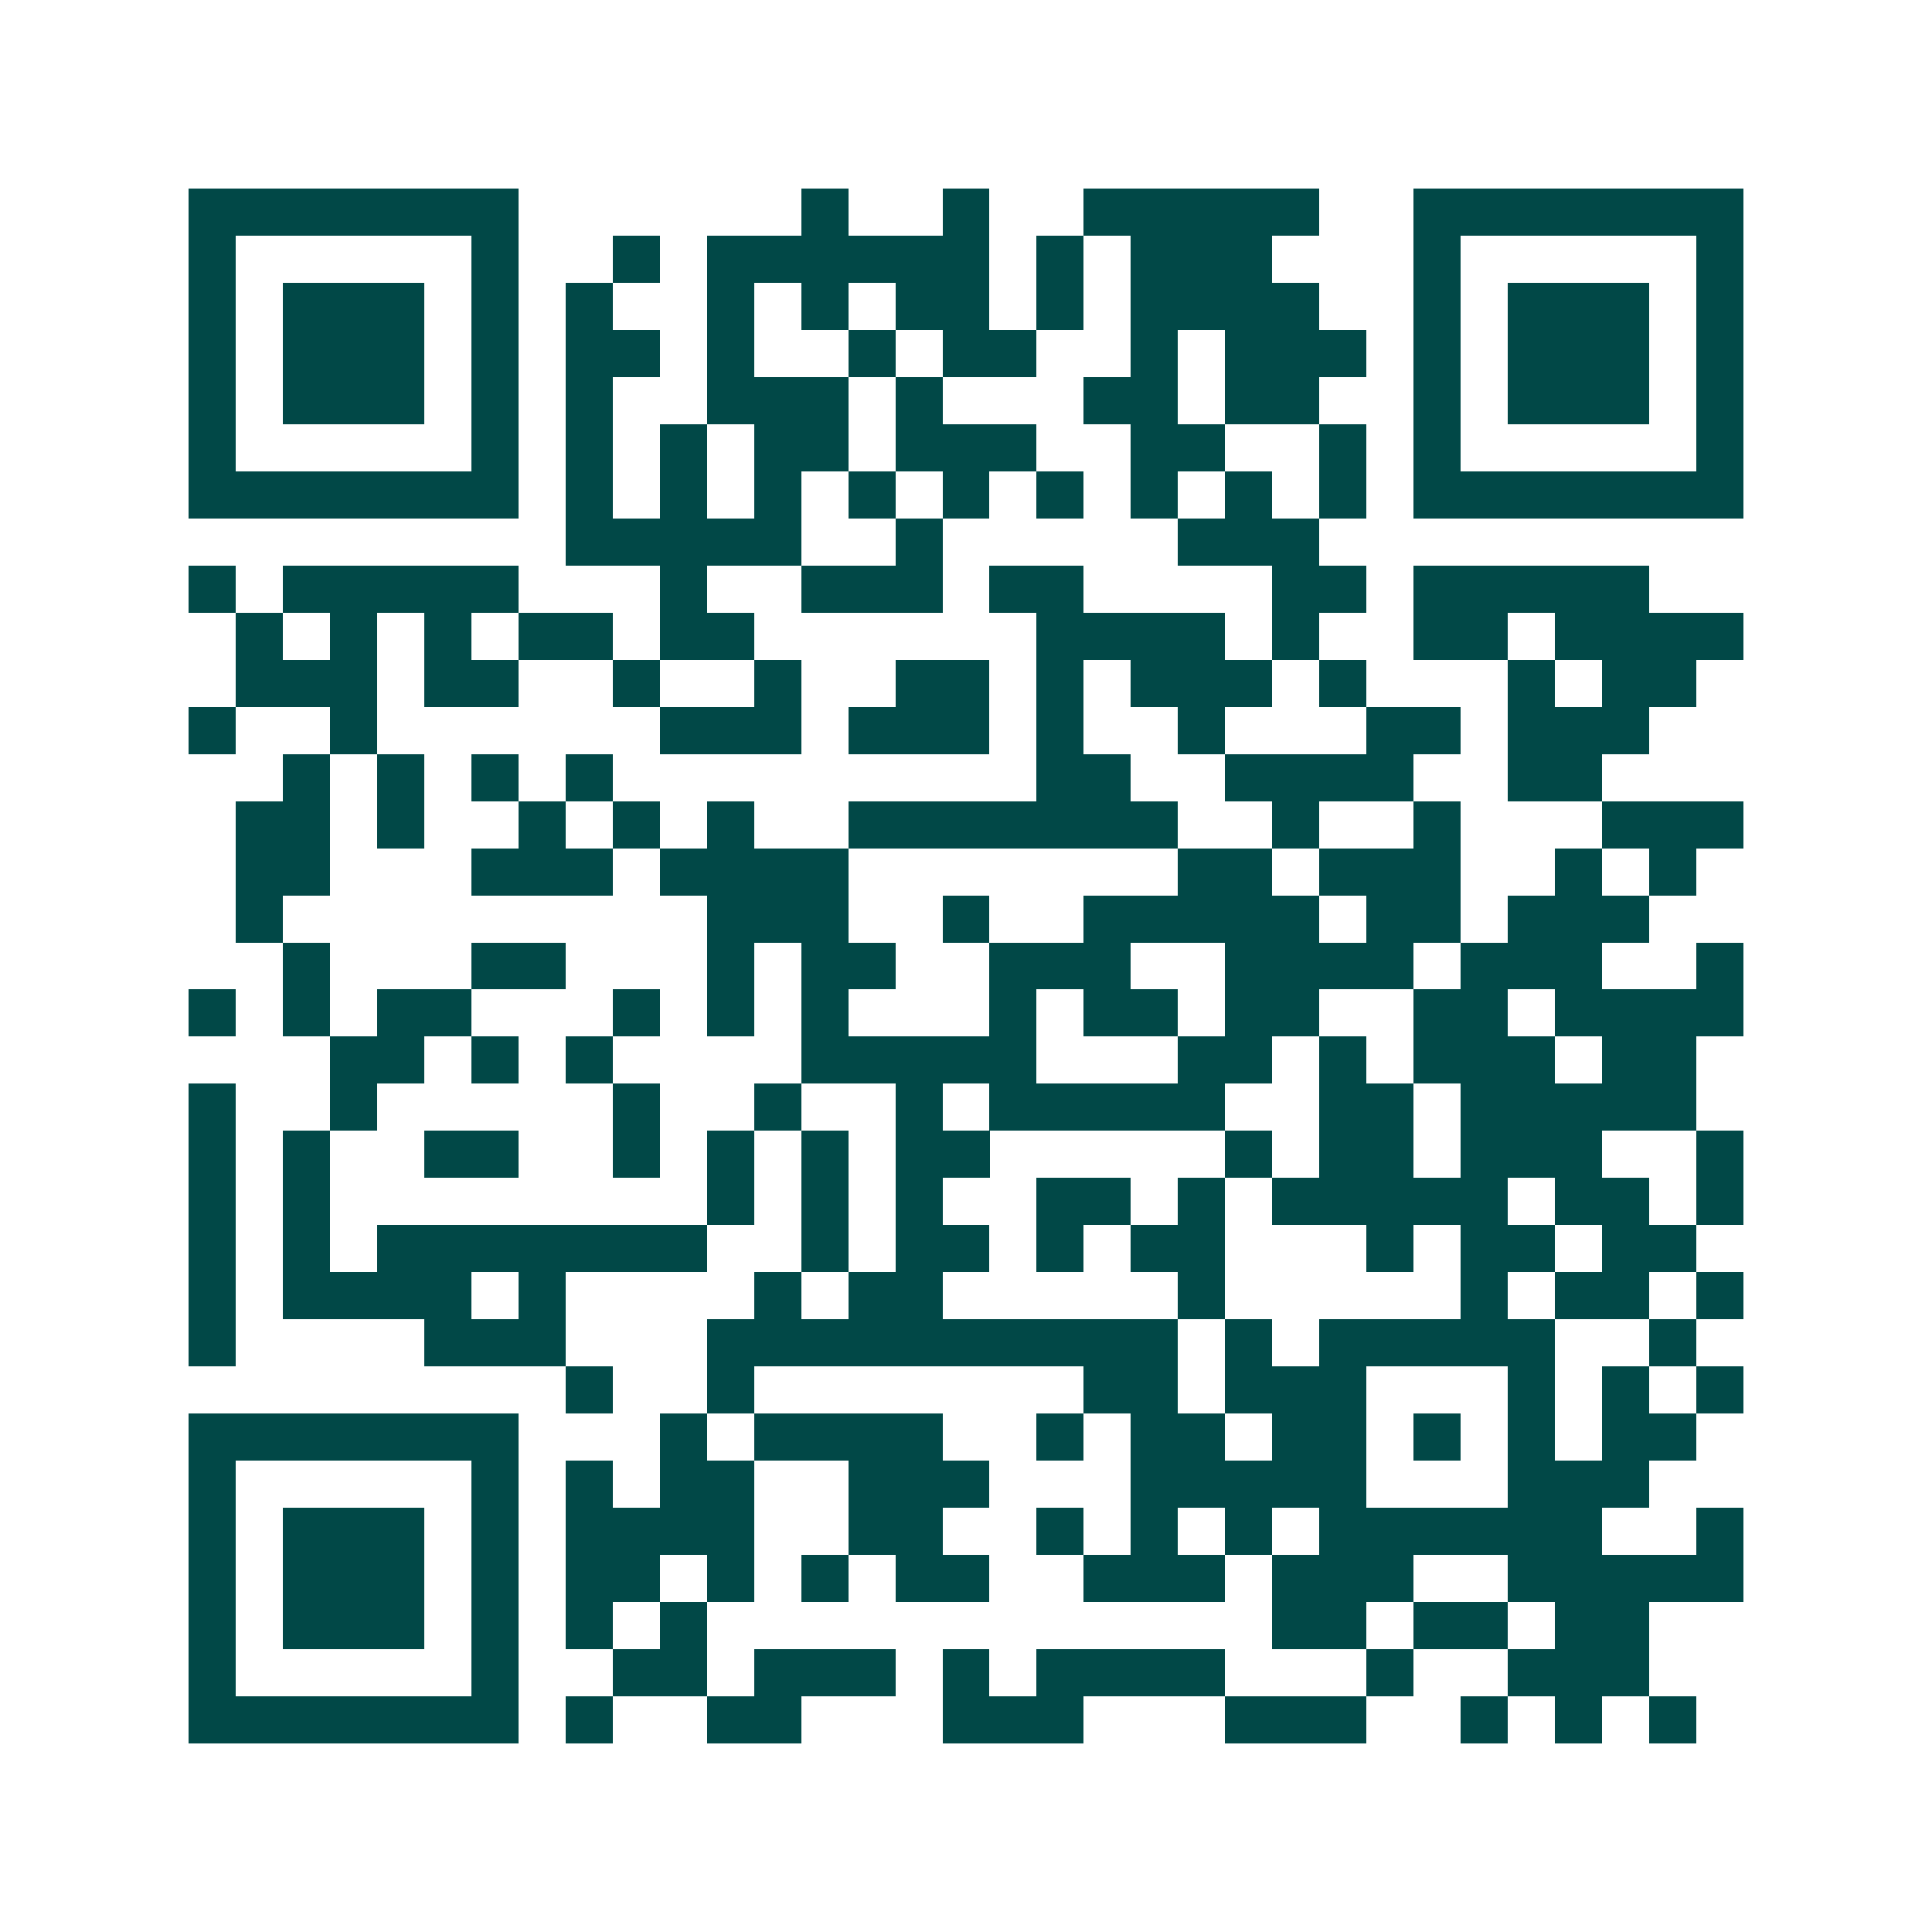 <svg xmlns="http://www.w3.org/2000/svg" width="200" height="200" viewBox="0 0 41 41" shape-rendering="crispEdges"><path fill="#ffffff" d="M0 0h41v41H0z"/><path stroke="#014847" d="M4 4.5h7m6 0h1m2 0h1m2 0h5m2 0h7M4 5.5h1m5 0h1m2 0h1m1 0h6m1 0h1m1 0h3m3 0h1m5 0h1M4 6.5h1m1 0h3m1 0h1m1 0h1m2 0h1m1 0h1m1 0h2m1 0h1m1 0h4m2 0h1m1 0h3m1 0h1M4 7.5h1m1 0h3m1 0h1m1 0h2m1 0h1m2 0h1m1 0h2m2 0h1m1 0h3m1 0h1m1 0h3m1 0h1M4 8.5h1m1 0h3m1 0h1m1 0h1m2 0h3m1 0h1m3 0h2m1 0h2m2 0h1m1 0h3m1 0h1M4 9.5h1m5 0h1m1 0h1m1 0h1m1 0h2m1 0h3m2 0h2m2 0h1m1 0h1m5 0h1M4 10.5h7m1 0h1m1 0h1m1 0h1m1 0h1m1 0h1m1 0h1m1 0h1m1 0h1m1 0h1m1 0h7M12 11.5h5m2 0h1m5 0h3M4 12.5h1m1 0h5m3 0h1m2 0h3m1 0h2m4 0h2m1 0h5M5 13.5h1m1 0h1m1 0h1m1 0h2m1 0h2m6 0h4m1 0h1m2 0h2m1 0h4M5 14.5h3m1 0h2m2 0h1m2 0h1m2 0h2m1 0h1m1 0h3m1 0h1m3 0h1m1 0h2M4 15.5h1m2 0h1m6 0h3m1 0h3m1 0h1m2 0h1m3 0h2m1 0h3M6 16.5h1m1 0h1m1 0h1m1 0h1m9 0h2m2 0h4m2 0h2M5 17.5h2m1 0h1m2 0h1m1 0h1m1 0h1m2 0h7m2 0h1m2 0h1m3 0h3M5 18.5h2m3 0h3m1 0h4m7 0h2m1 0h3m2 0h1m1 0h1M5 19.5h1m9 0h3m2 0h1m2 0h5m1 0h2m1 0h3M6 20.5h1m3 0h2m3 0h1m1 0h2m2 0h3m2 0h4m1 0h3m2 0h1M4 21.5h1m1 0h1m1 0h2m3 0h1m1 0h1m1 0h1m3 0h1m1 0h2m1 0h2m2 0h2m1 0h4M7 22.5h2m1 0h1m1 0h1m4 0h5m3 0h2m1 0h1m1 0h3m1 0h2M4 23.5h1m2 0h1m5 0h1m2 0h1m2 0h1m1 0h5m2 0h2m1 0h5M4 24.5h1m1 0h1m2 0h2m2 0h1m1 0h1m1 0h1m1 0h2m5 0h1m1 0h2m1 0h3m2 0h1M4 25.5h1m1 0h1m8 0h1m1 0h1m1 0h1m2 0h2m1 0h1m1 0h5m1 0h2m1 0h1M4 26.5h1m1 0h1m1 0h7m2 0h1m1 0h2m1 0h1m1 0h2m3 0h1m1 0h2m1 0h2M4 27.5h1m1 0h4m1 0h1m4 0h1m1 0h2m5 0h1m5 0h1m1 0h2m1 0h1M4 28.5h1m4 0h3m3 0h10m1 0h1m1 0h5m2 0h1M12 29.5h1m2 0h1m7 0h2m1 0h3m3 0h1m1 0h1m1 0h1M4 30.5h7m3 0h1m1 0h4m2 0h1m1 0h2m1 0h2m1 0h1m1 0h1m1 0h2M4 31.5h1m5 0h1m1 0h1m1 0h2m2 0h3m3 0h5m3 0h3M4 32.5h1m1 0h3m1 0h1m1 0h4m2 0h2m2 0h1m1 0h1m1 0h1m1 0h6m2 0h1M4 33.5h1m1 0h3m1 0h1m1 0h2m1 0h1m1 0h1m1 0h2m2 0h3m1 0h3m2 0h5M4 34.5h1m1 0h3m1 0h1m1 0h1m1 0h1m12 0h2m1 0h2m1 0h2M4 35.5h1m5 0h1m2 0h2m1 0h3m1 0h1m1 0h4m3 0h1m2 0h3M4 36.5h7m1 0h1m2 0h2m3 0h3m3 0h3m2 0h1m1 0h1m1 0h1"/></svg>
